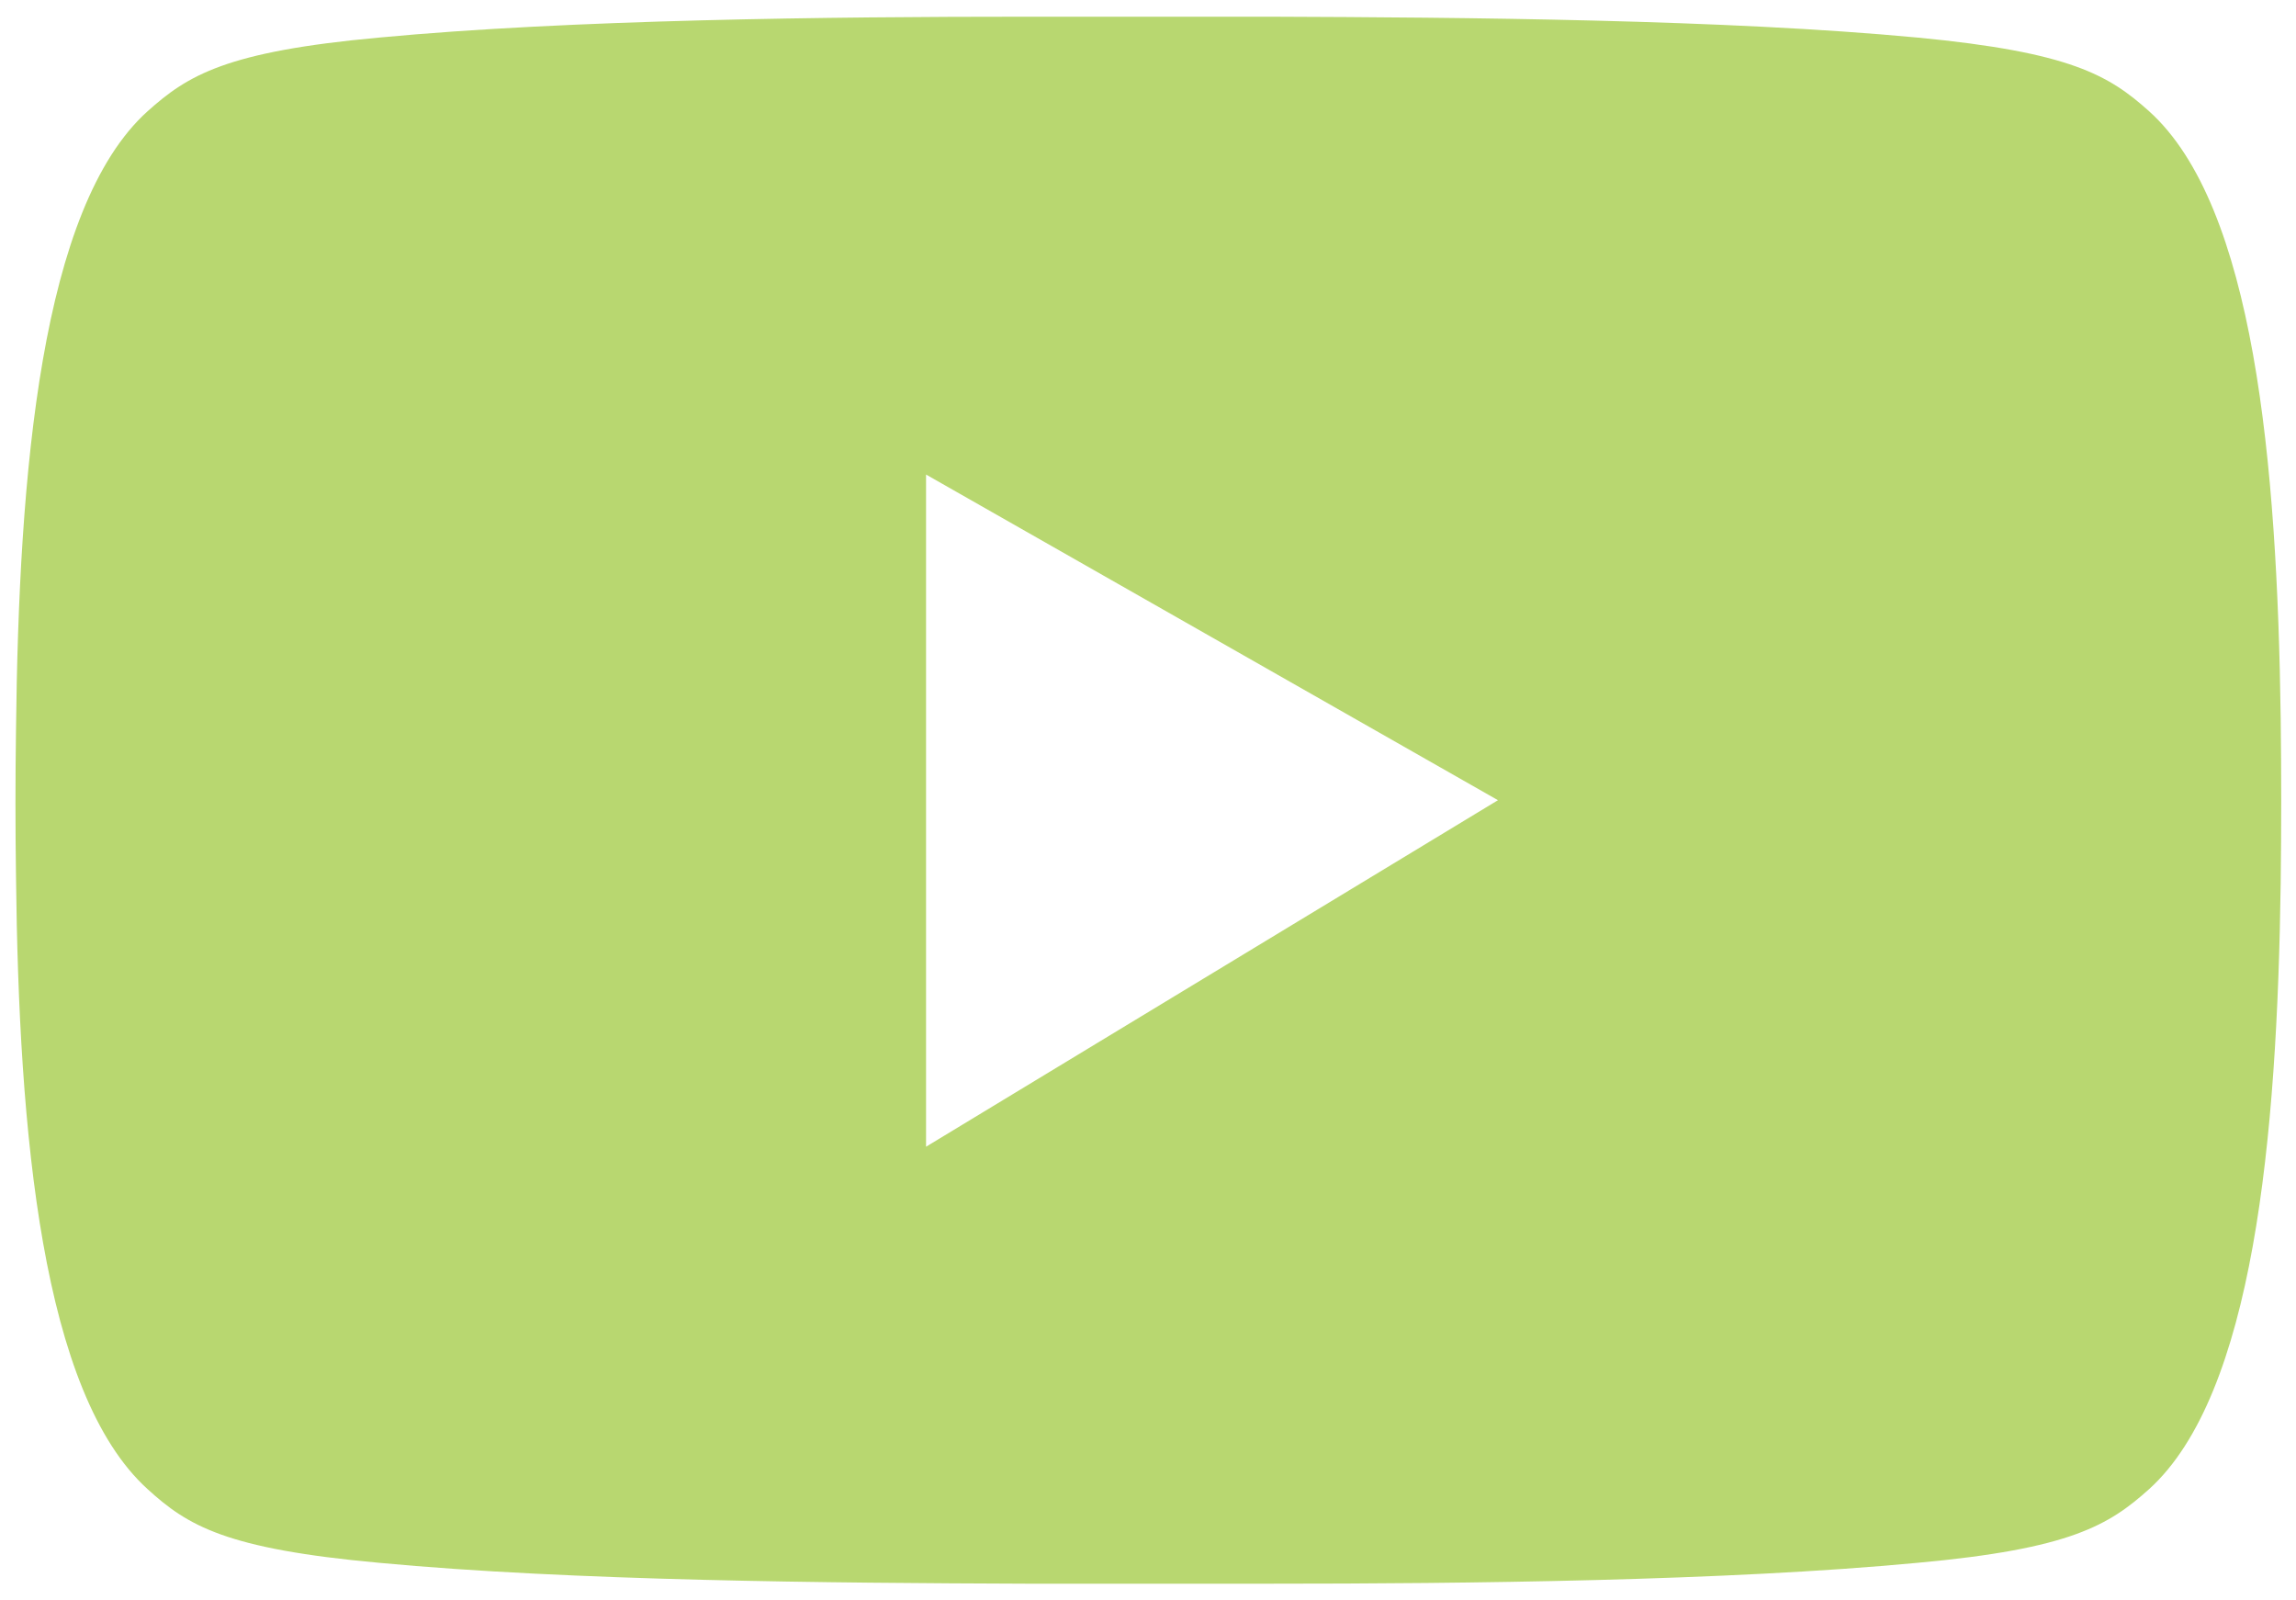 <?xml version="1.0" encoding="utf-8"?>
<!-- Generator: Adobe Illustrator 25.3.1, SVG Export Plug-In . SVG Version: 6.00 Build 0)  -->
<svg version="1.1" id="Layer_1" xmlns="http://www.w3.org/2000/svg" xmlns:xlink="http://www.w3.org/1999/xlink" x="0px" y="0px"
	 viewBox="0 0 33 23" style="enable-background:new 0 0 33 23;" xml:space="preserve">
<style type="text/css">
	.st0{fill:#B8D770;}
</style>
<g id="Group_176" transform="translate(0 0)">
	<path id="Path_138" class="st0" d="M30.89,1.6c-0.58-0.52-1.13-0.85-3.33-1.06c-2.76-0.26-6.49-0.29-9.31-0.3
		c-1.16,0-2.33,0-3.49,0c-2.82,0-6.56,0.04-9.31,0.3c-2.2,0.2-2.75,0.54-3.33,1.06c-1.53,1.38-1.85,5.18-1.89,8.9
		c-0.01,0.7-0.01,1.39,0,2.09c0.04,3.7,0.37,7.43,1.89,8.81c0.58,0.53,1.13,0.86,3.33,1.06c2.76,0.26,6.49,0.29,9.31,0.3
		c1.16,0,2.33,0,3.49,0c2.82,0,6.56-0.04,9.31-0.3c2.2-0.2,2.75-0.54,3.33-1.06c1.5-1.36,1.84-5.05,1.89-8.71
		c0.01-0.79,0.01-1.58,0-2.37C32.73,6.65,32.4,2.96,30.89,1.6z M13.31,16.48V6.82l8.22,4.68L13.31,16.48z"/>
</g>
</svg>
